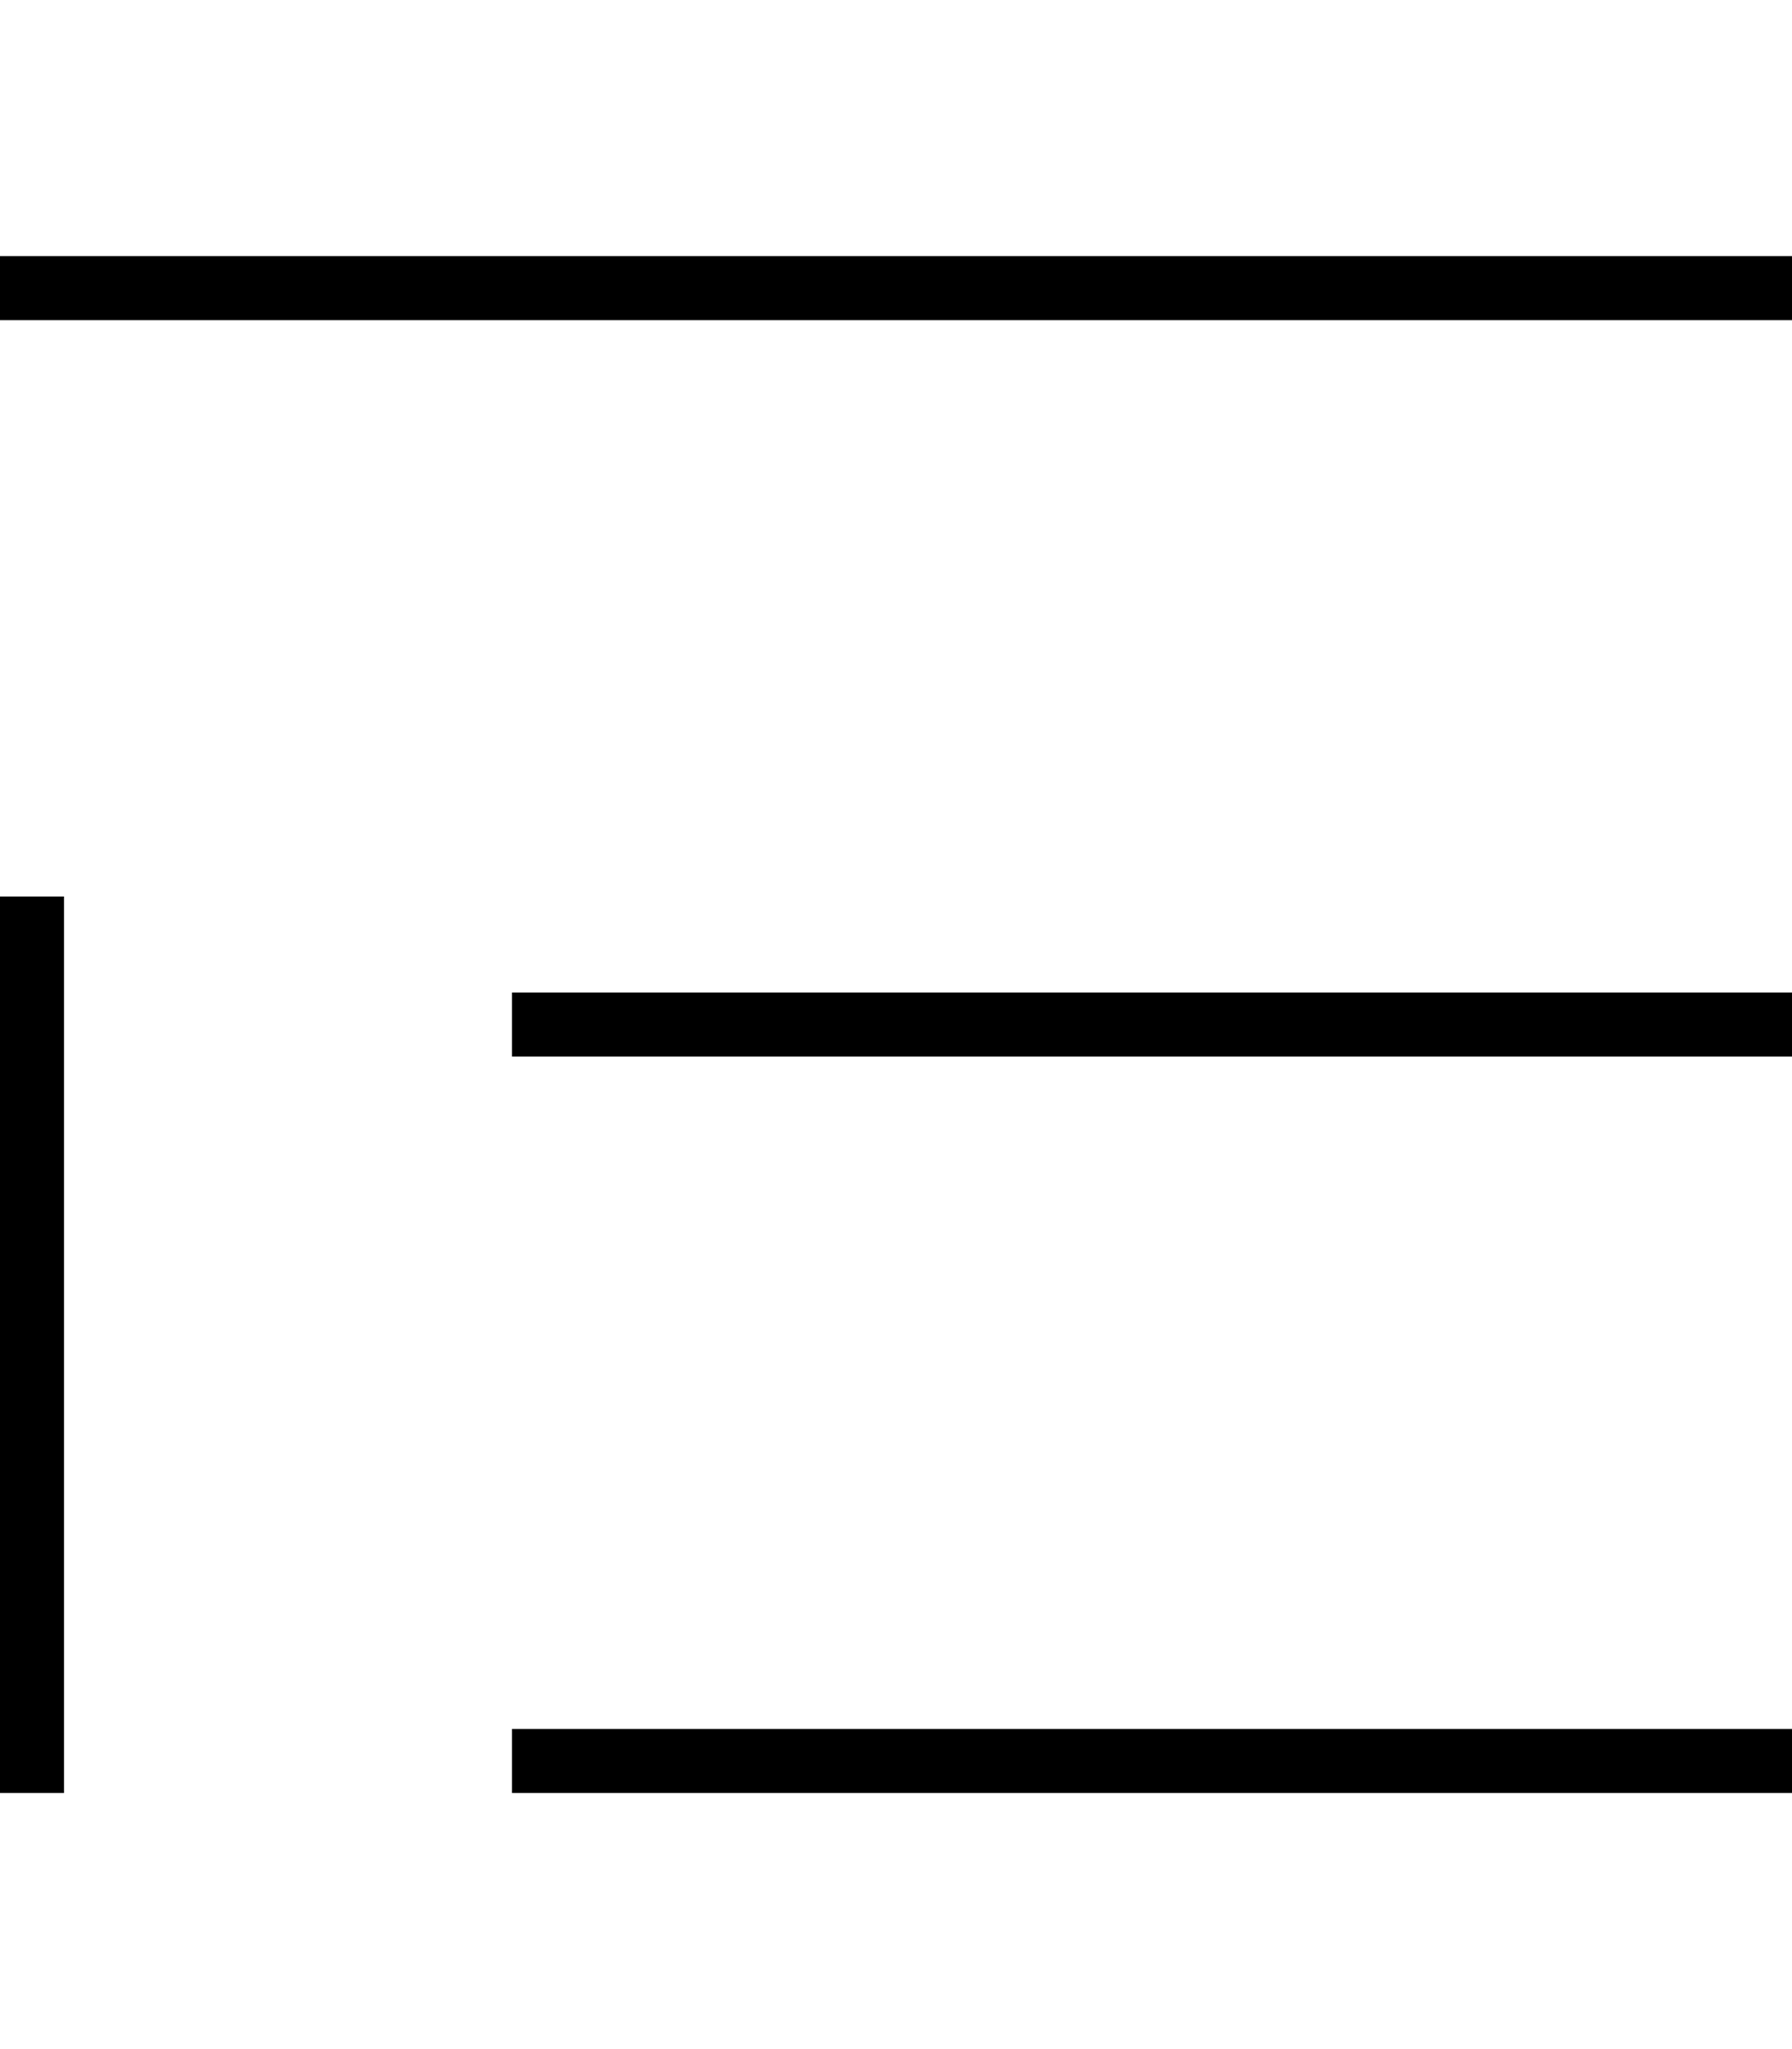 <svg xmlns="http://www.w3.org/2000/svg" viewBox="0 0 448 512"><!--! Font Awesome Pro 7.0.0 by @fontawesome - https://fontawesome.com License - https://fontawesome.com/license (Commercial License) Copyright 2025 Fonticons, Inc. --><path fill="currentColor" d="M8 64l-8 0 0 16 448 0 0-16-440 0zM136 248l-8 0 0 16 320 0 0-16-312 0zm-8 184l0 16 320 0 0-16-320 0zM0 440l0 8 16 0 0-224-16 0 0 216z"/></svg>